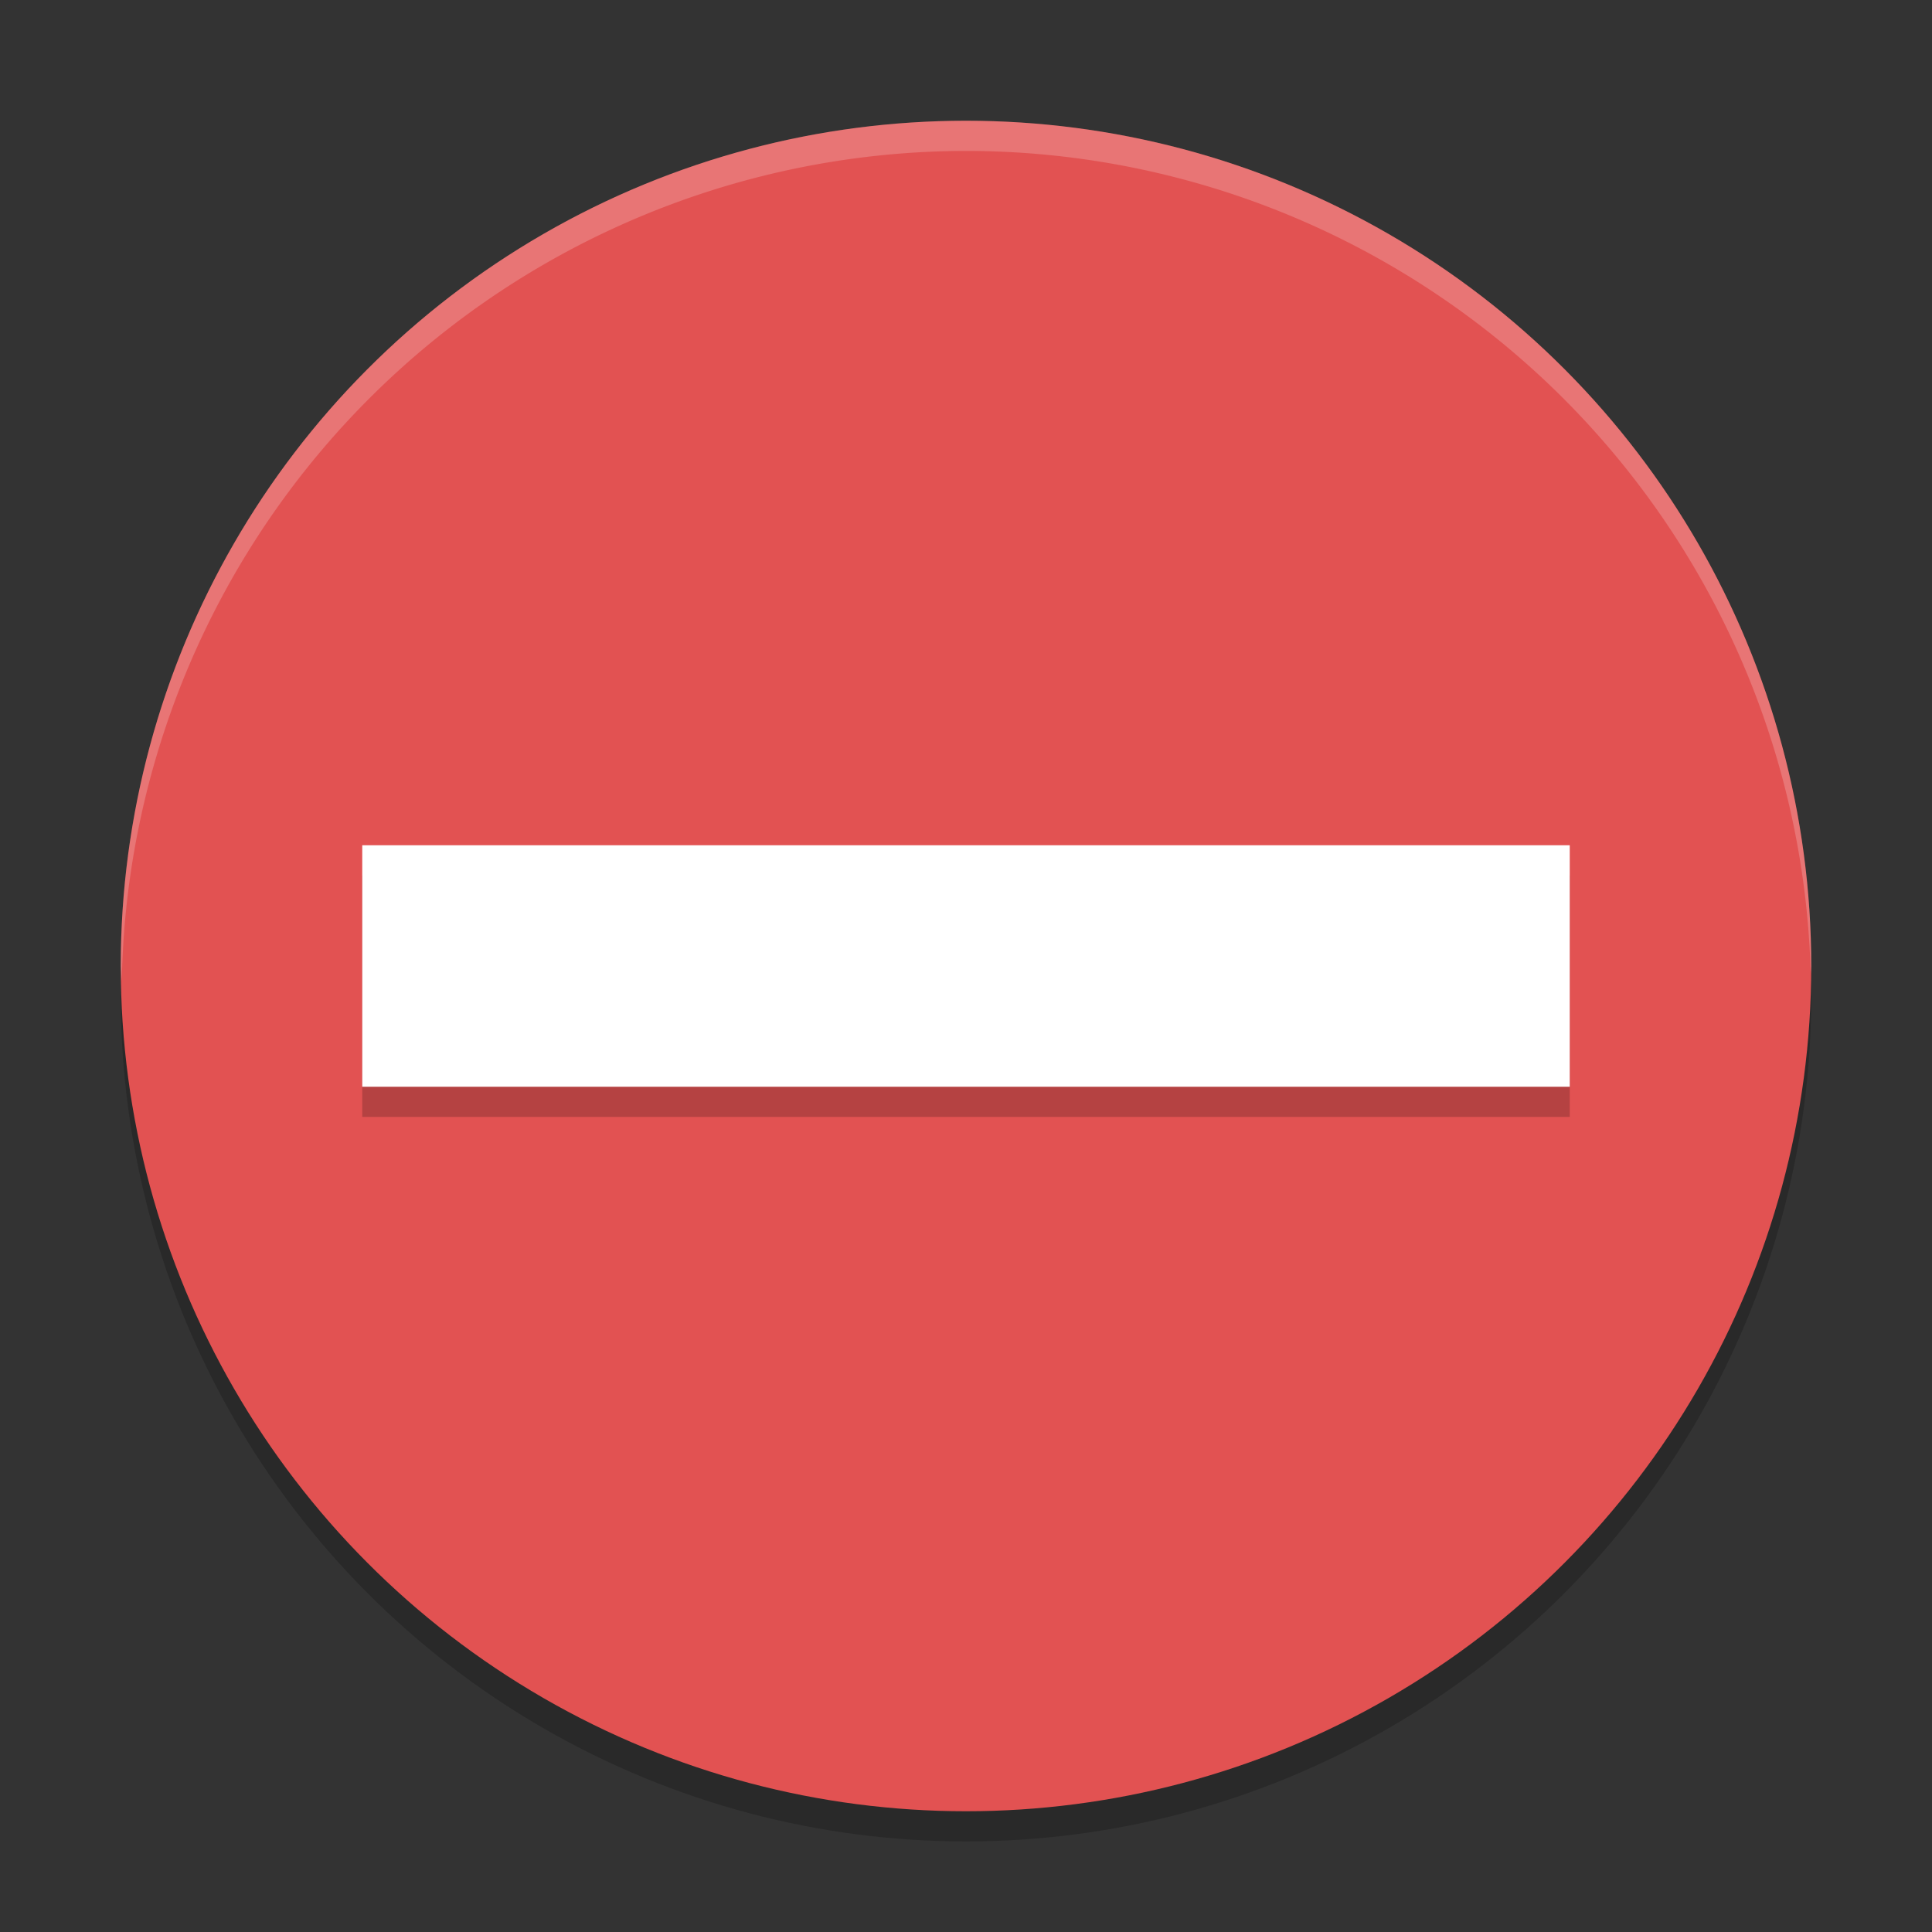 <?xml version="1.0" encoding="UTF-8" standalone="no"?>
<!-- Created with Inkscape (http://www.inkscape.org/) -->

<svg
   width="64"
   height="64"
   viewBox="0 0 64 64"
   version="1.1"
   id="svg5"
   inkscape:version="1.2.2 (1:1.2.2+202305151914+b0a8486541)"
   sodipodi:docname="dialog-error.svg"
   xmlns:inkscape="http://www.inkscape.org/namespaces/inkscape"
   xmlns:sodipodi="http://sodipodi.sourceforge.net/DTD/sodipodi-0.dtd"
   xmlns="http://www.w3.org/2000/svg"
   xmlns:svg="http://www.w3.org/2000/svg">
  <rect x="0" y="0" width="64" height="64" fill="#333333" stroke="none"/>
  <sodipodi:namedview
     id="namedview7"
     pagecolor="#ffffff"
     bordercolor="#666666"
     borderopacity="1.0"
     inkscape:showpageshadow="2"
     inkscape:pageopacity="0.0"
     inkscape:pagecheckerboard="0"
     inkscape:deskcolor="#d1d1d1"
     inkscape:document-units="px"
     showgrid="false"
     inkscape:zoom="12.59375"
     inkscape:cx="31.960298"
     inkscape:cy="32"
     inkscape:window-width="1920"
     inkscape:window-height="1008"
     inkscape:window-x="0"
     inkscape:window-y="0"
     inkscape:window-maximized="1"
     inkscape:current-layer="svg5" />
  <defs
     id="defs2" />
  <circle
     style="opacity:0.2;fill:#000000;fill-opacity:1;stroke-width:5;stroke-linecap:round;stroke-linejoin:round"
     id="path2257"
     cx="32"
     cy="33"
     r="28" />
  <circle
     style="fill:#e25252;fill-opacity:1;stroke-width:5;stroke-linecap:round;stroke-linejoin:round"
     id="path1559"
     cx="32"
     cy="32"
     r="28" />
  <rect
     style="opacity:0.2;fill:#000000;stroke-width:10.541;stroke-linecap:round;stroke-linejoin:round"
     id="rect451"
     width="40"
     height="8"
     x="12"
     y="29" />
  <rect
     style="fill:#ffffff;stroke-width:10.541;stroke-linecap:round;stroke-linejoin:round"
     id="rect453"
     width="40"
     height="8"
     x="12"
     y="28" />
  <path
     id="path2284"
     style="opacity:0.2;fill:#ffffff;fill-opacity:1;stroke-width:5;stroke-linecap:round;stroke-linejoin:round"
     d="M 32,4 A 28,28 0 0 0 4,32 28,28 0 0 0 4.035,32.5 28,28 0 0 1 32,5 28,28 0 0 1 59.982,32.252 28,28 0 0 0 60,32 28,28 0 0 0 32,4 Z" />
</svg>
